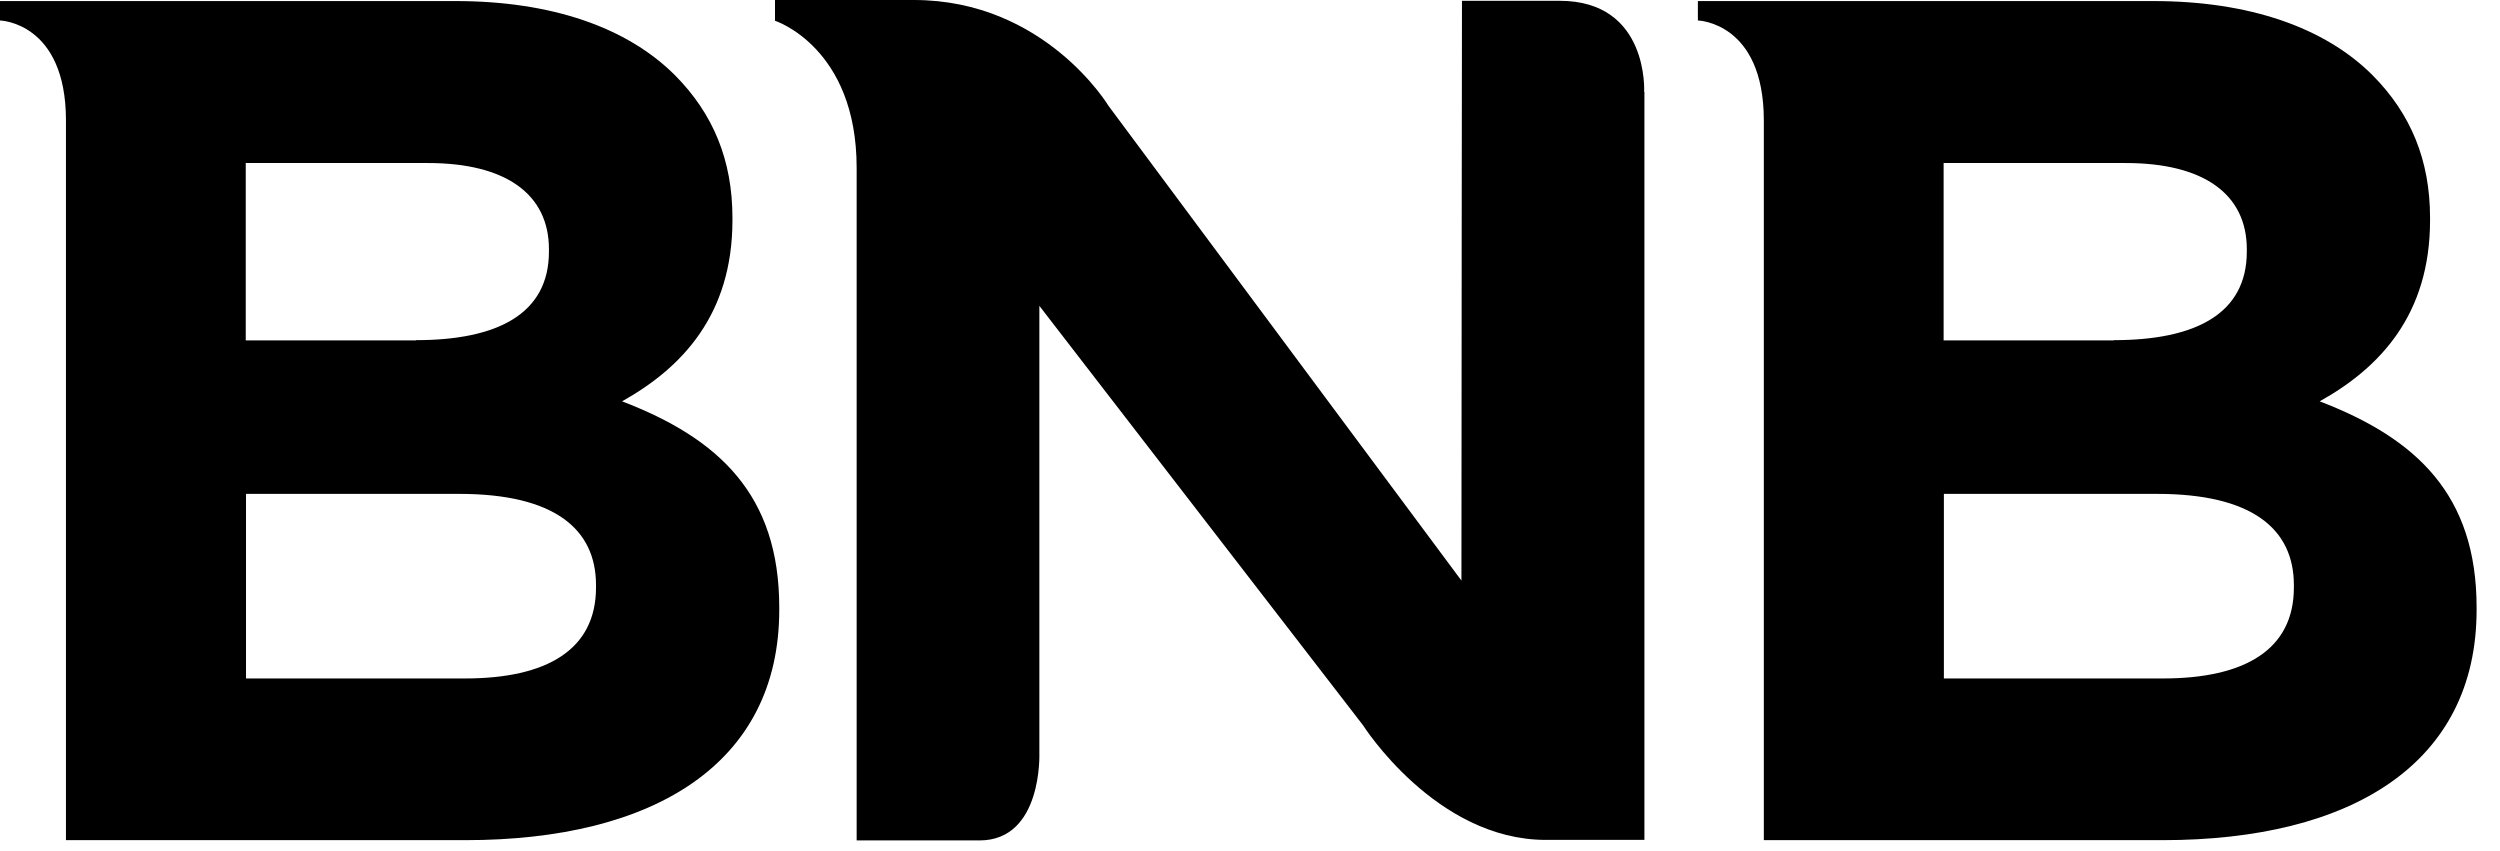 <svg width="94" height="32" viewBox="0 0 94 32" fill="none" xmlns="http://www.w3.org/2000/svg">
<path d="M81.33 25.51C84.4 25.51 86.25 24.43 86.25 22.09V22C86.25 19.88 84.67 18.57 81.11 18.57H73.09V25.51H81.33V25.51ZM79.48 12.79C82.55 12.79 84.48 11.8 84.48 9.46V9.37C84.48 7.3 82.86 6.13 79.93 6.13H73.08V12.8H79.48V12.79ZM63.83 0.04H80.96C84.57 0.04 87.41 1.03 89.21 2.83C90.65 4.28 91.37 6.03 91.37 8.19V8.28C91.37 11.84 89.48 13.83 87.22 15.09C90.87 16.49 93.12 18.61 93.12 22.84V22.93C93.12 28.7 88.43 31.59 81.31 31.59H66.32V4.53C66.32 0.83 63.84 0.77 63.84 0.77V0.04H63.83Z" fill="black"/>
<path d="M61.82 3.46C61.82 3.46 62.01 0.03 58.64 0.03H54.97C54.97 0.03 54.95 15.43 54.95 21.83L41.68 3.98C41.68 3.98 39.29 0 34.36 0H29.14V0.78C29.14 0.78 32.21 1.77 32.21 6.31V26.04V30.72V31.6H36.83C39.21 31.6 39.08 28.31 39.08 28.31V11.5L51.25 27.27C51.25 27.27 53.98 31.58 58.12 31.58H61.83V31.01V3.46H61.82Z" fill="black"/>
<path d="M17.49 25.51C20.56 25.51 22.41 24.43 22.41 22.09V22C22.41 19.88 20.83 18.57 17.27 18.57H9.25V25.51H17.49V25.51ZM15.64 12.79C18.71 12.79 20.64 11.8 20.64 9.46V9.37C20.64 7.3 19.02 6.13 16.09 6.13H9.24V12.8H15.64V12.79ZM0 0.04H17.13C20.74 0.04 23.58 1.03 25.38 2.83C26.82 4.28 27.54 6.03 27.54 8.19V8.28C27.54 11.84 25.64 13.83 23.39 15.09C27.04 16.49 29.3 18.61 29.3 22.84V22.93C29.3 28.7 24.61 31.59 17.49 31.59H2.48V4.53C2.48 0.83 0 0.77 0 0.77V0.04Z" fill="black"/>
</svg>
